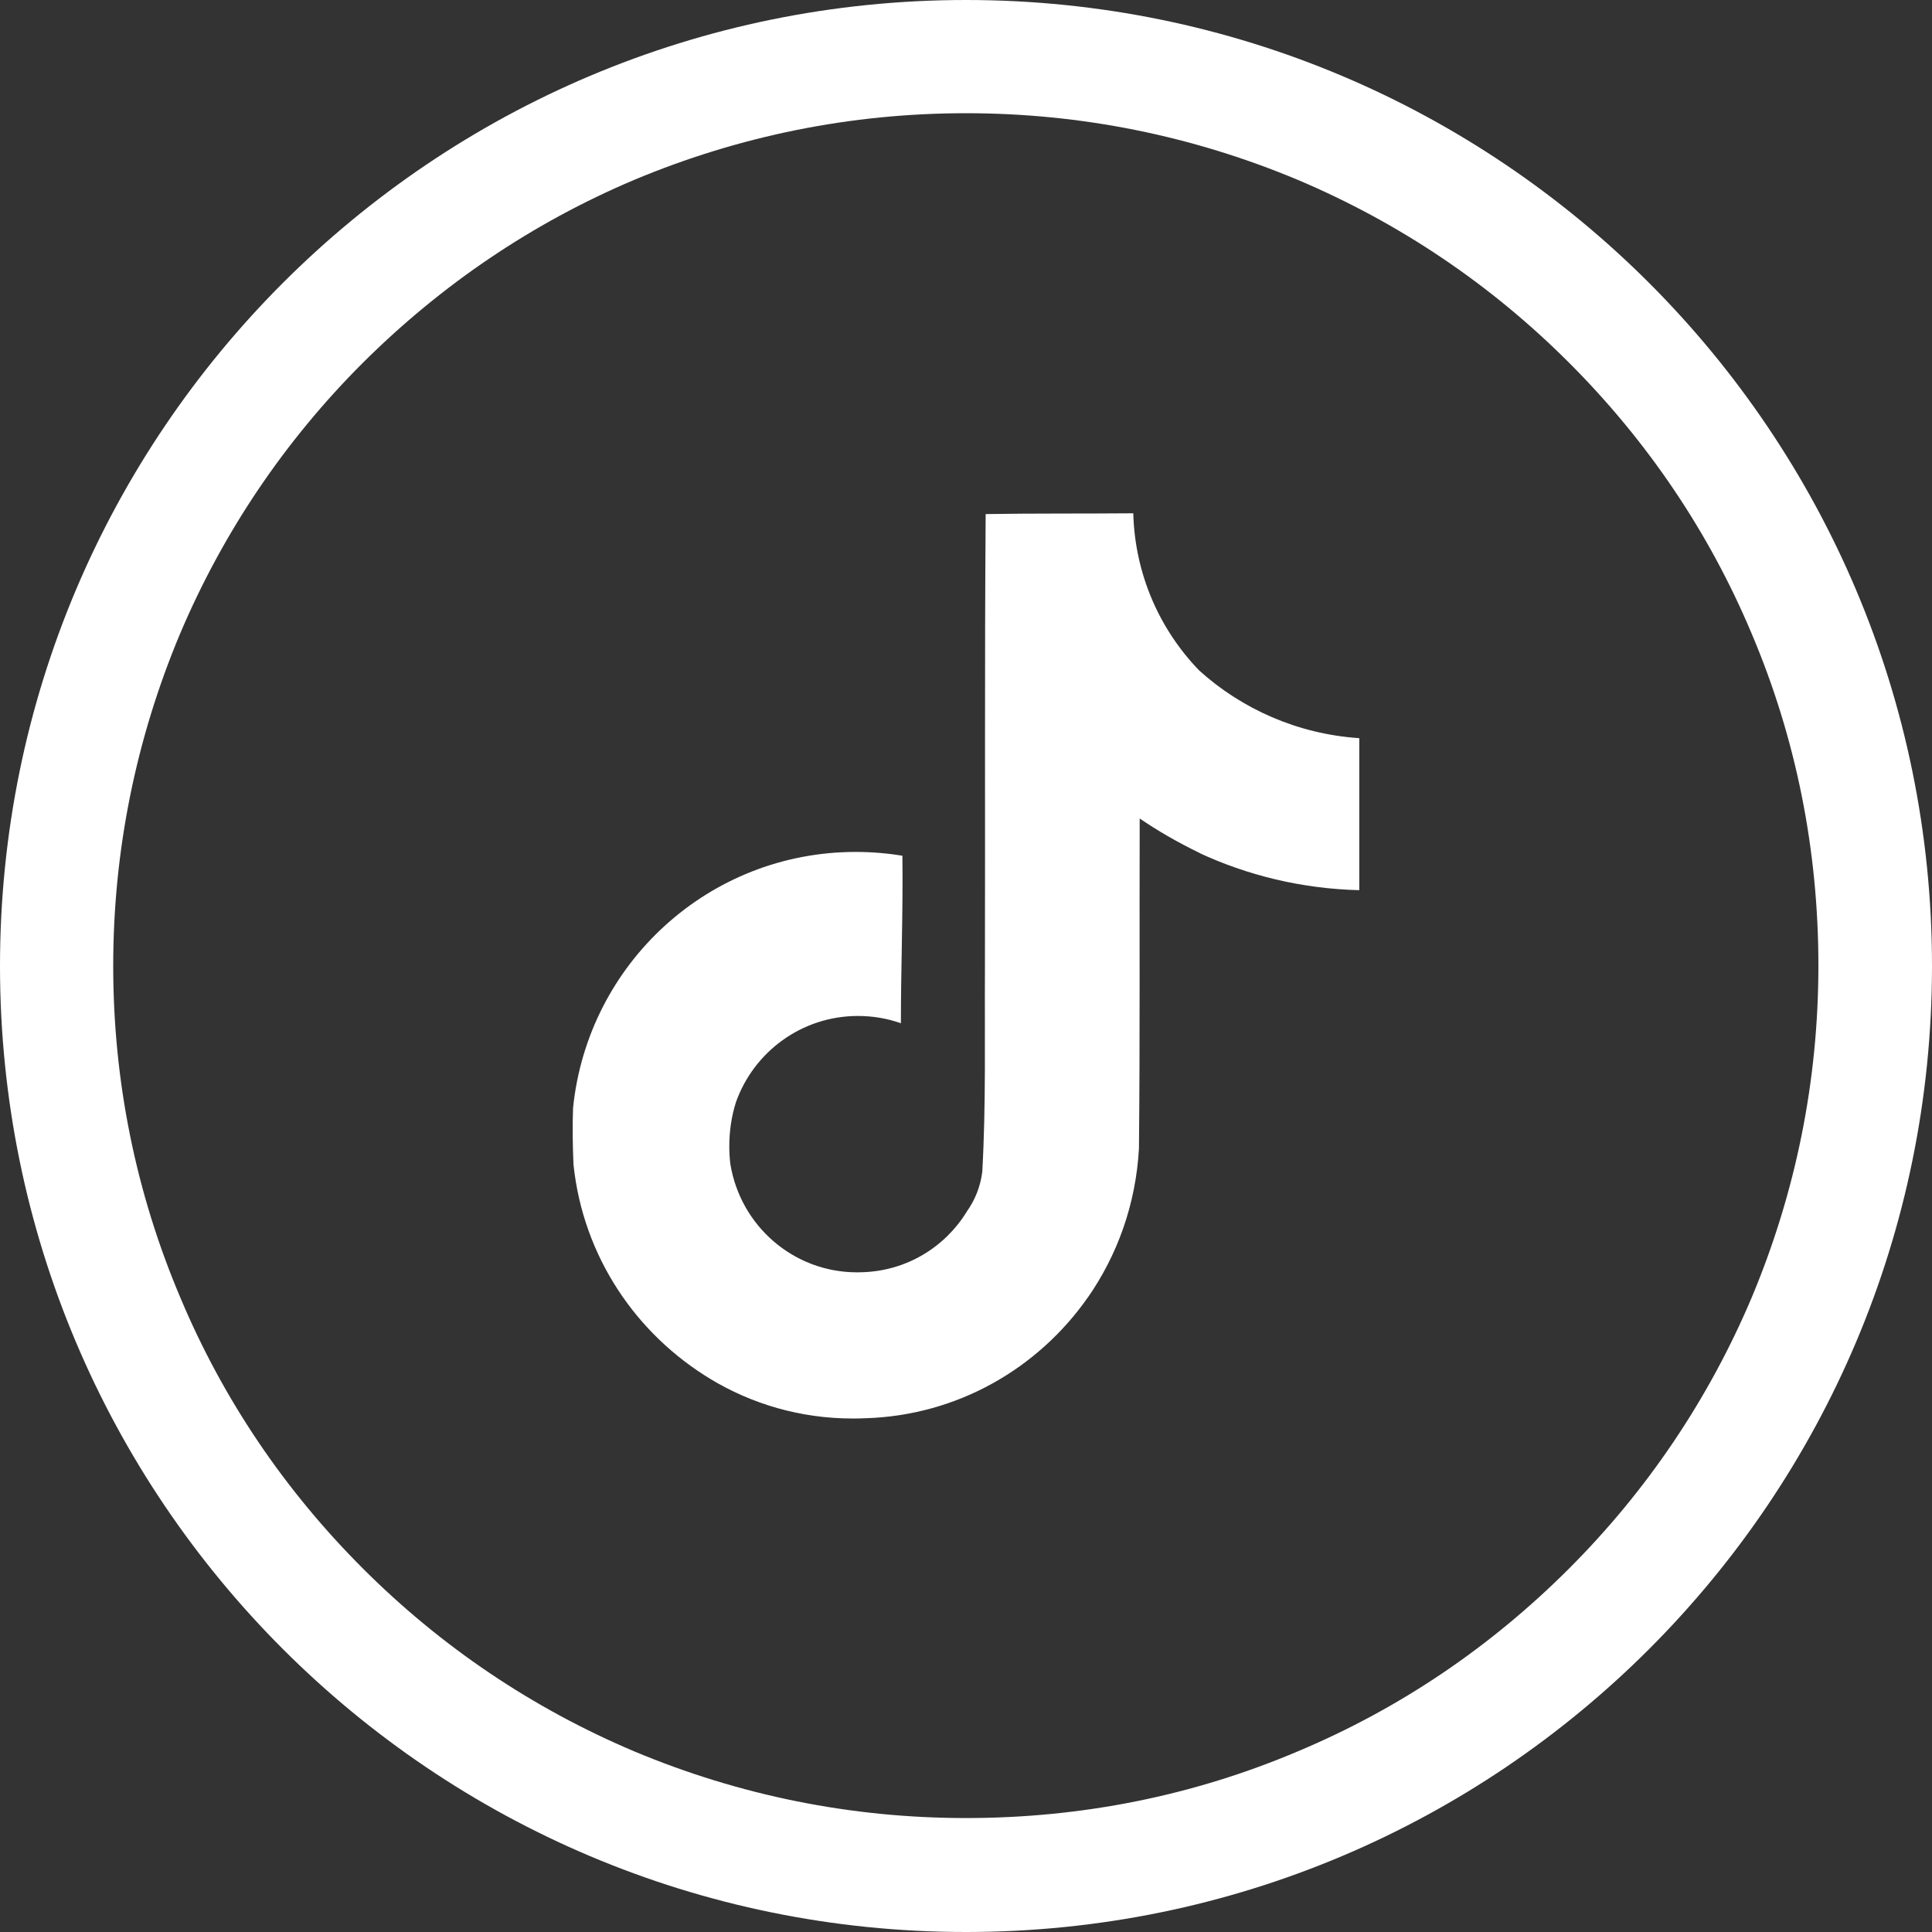 <svg width="50" height="50" viewBox="0 0 50 50" fill="none" xmlns="http://www.w3.org/2000/svg">
<rect x="0" y="0" width="50" height="50" fill="#333333" stroke="none"/>
<path d="M25 0C11.191 0 0 11.191 0 25C0 38.809 11.191 50 25 50C38.809 50 50 38.809 50 25C50 11.191 38.809 0 25 0ZM40.605 40.596C38.574 42.627 36.221 44.219 33.594 45.322C30.879 46.475 27.988 47.051 25 47.051C22.021 47.051 19.131 46.465 16.406 45.322C13.779 44.209 11.416 42.617 9.395 40.596C7.363 38.565 5.771 36.211 4.668 33.584C3.516 30.869 2.93 27.979 2.93 25C2.93 22.021 3.516 19.131 4.658 16.406C5.771 13.779 7.363 11.416 9.385 9.395C11.426 7.363 13.779 5.771 16.406 4.658C19.131 3.516 22.021 2.93 25 2.93C27.979 2.93 30.869 3.516 33.594 4.658C36.221 5.771 38.584 7.363 40.605 9.385C42.637 11.416 44.228 13.77 45.332 16.396C46.484 19.111 47.06 22.002 47.06 24.99C47.06 27.969 46.475 30.859 45.332 33.584C44.219 36.211 42.627 38.574 40.605 40.596Z" fill="white"/>
<path d="M25.512 13.304C26.791 13.284 28.061 13.295 29.329 13.284C29.372 14.871 30.015 16.299 31.04 17.357L31.038 17.355C32.141 18.349 33.575 18.992 35.156 19.102L35.178 19.103V23.038C33.684 23 32.279 22.655 31.013 22.063L31.077 22.09C30.465 21.795 29.947 21.493 29.454 21.155L29.495 21.182C29.486 24.033 29.505 26.884 29.476 29.724C29.395 31.172 28.914 32.492 28.142 33.595L28.158 33.57C26.867 35.419 24.776 36.632 22.399 36.704H22.388C22.292 36.709 22.179 36.711 22.065 36.711C20.713 36.711 19.45 36.334 18.373 35.681L18.404 35.699C16.445 34.52 15.094 32.502 14.844 30.156L14.841 30.124C14.821 29.636 14.812 29.148 14.831 28.67C15.214 24.936 18.342 22.048 22.144 22.048C22.572 22.048 22.991 22.084 23.398 22.154L23.354 22.148C23.373 23.592 23.315 25.038 23.315 26.482C22.984 26.363 22.603 26.293 22.205 26.293C20.746 26.293 19.505 27.226 19.045 28.528L19.038 28.552C18.934 28.885 18.874 29.269 18.874 29.666C18.874 29.827 18.884 29.986 18.903 30.142L18.901 30.123C19.161 31.722 20.531 32.928 22.183 32.928C22.231 32.928 22.278 32.927 22.325 32.925H22.318C23.461 32.891 24.453 32.276 25.014 31.367L25.022 31.353C25.23 31.062 25.373 30.711 25.421 30.329L25.422 30.318C25.519 28.57 25.48 26.833 25.49 25.085C25.499 21.151 25.48 17.226 25.509 13.302L25.512 13.304Z" fill="white"/>
</svg>
